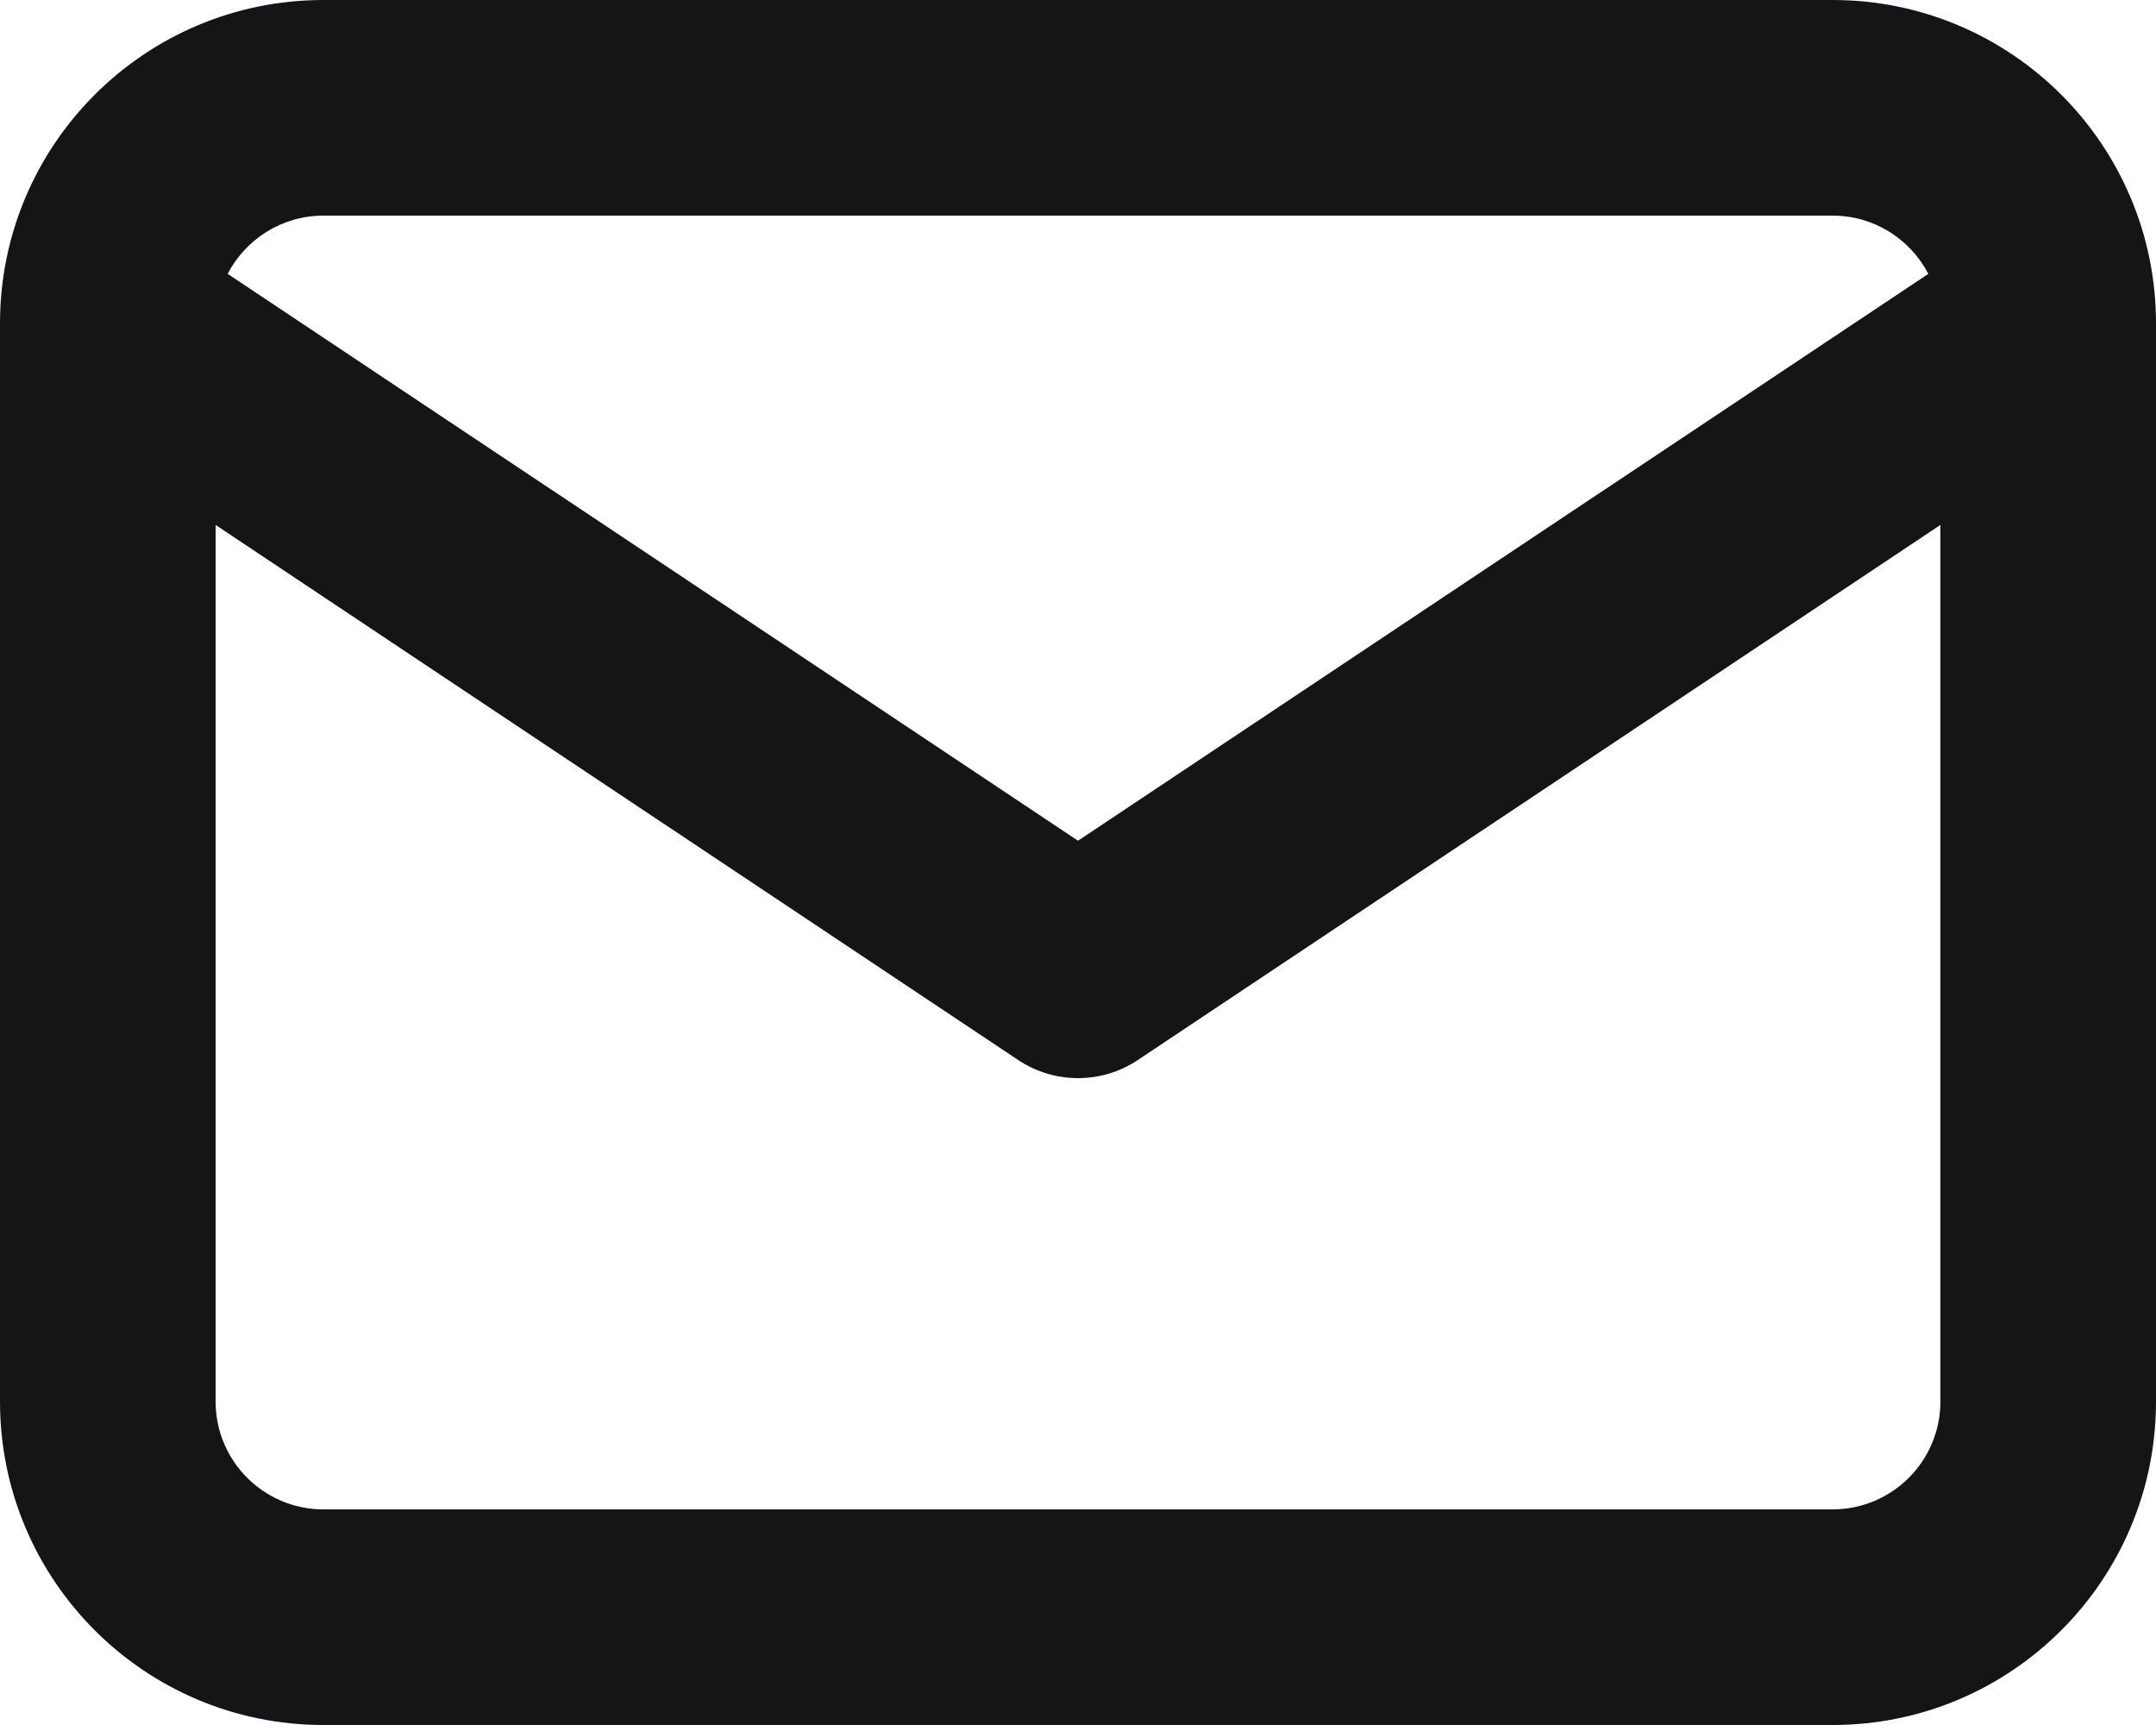 <svg width="20" height="16" viewBox="0 0 20 16" fill="none" xmlns="http://www.w3.org/2000/svg">
<path fill-rule="evenodd" clip-rule="evenodd" d="M2.112 2.54L10 7.798L17.888 2.54C17.721 2.219 17.386 2 17 2H3C2.614 2 2.279 2.219 2.112 2.54ZM18 4.869L10.555 9.832C10.219 10.056 9.781 10.056 9.445 9.832L2 4.869V13C2 13.552 2.448 14 3 14H17C17.552 14 18 13.552 18 13V4.869ZM0 3C0 1.343 1.343 0 3 0H17C18.657 0 20 1.343 20 3V13C20 14.657 18.657 16 17 16H3C1.343 16 0 14.657 0 13V3Z" fill="#141517"/>
</svg>
